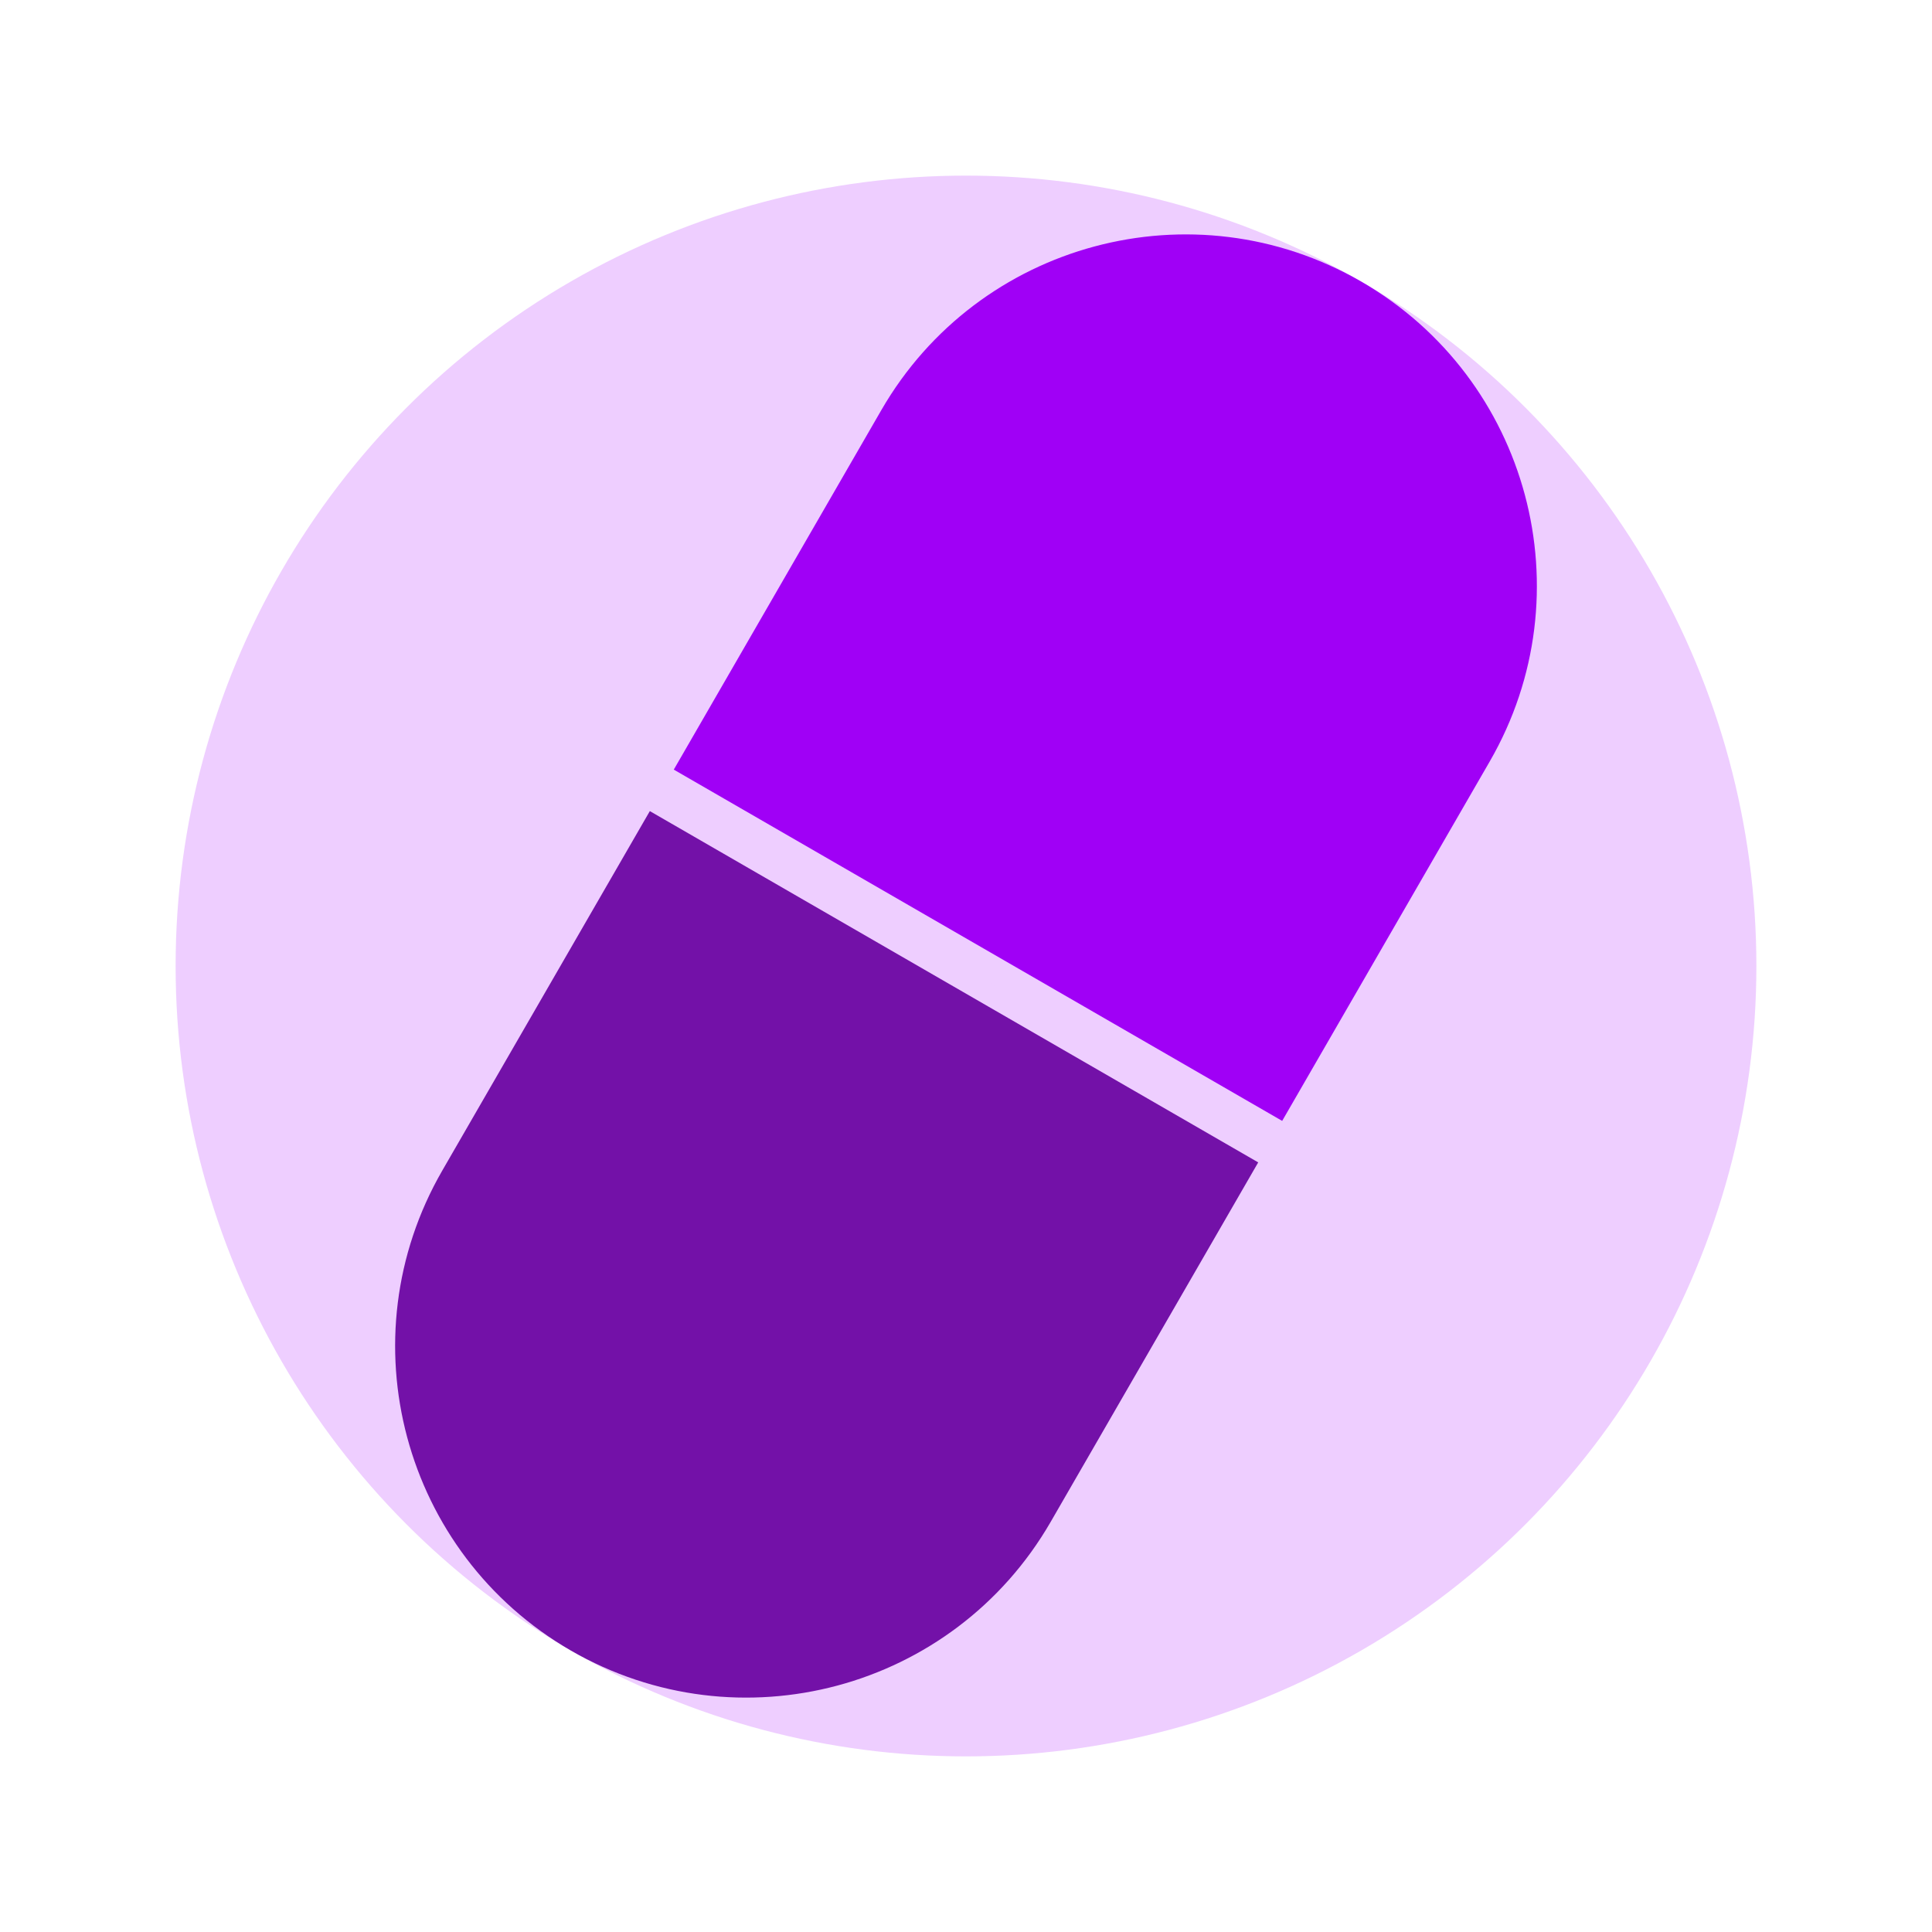 <svg width="40" height="40" viewBox="0 0 40 40" fill="none" xmlns="http://www.w3.org/2000/svg">
<ellipse cx="20" cy="20" rx="16.364" ry="16.364" fill="#EECEFF"/>
<path fill-rule="evenodd" clip-rule="evenodd" d="M25.401 25.131L13.802 16.468L14.346 15.739L25.945 24.403L25.401 25.131Z" fill="#EECEFF"/>
<path d="M18.247 8.491C20.256 5.012 24.703 3.82 28.182 5.829C31.66 7.837 32.852 12.285 30.844 15.764L26.546 23.207L13.95 15.934L18.247 8.491Z" fill="#A000F6"/>
<path d="M21.753 31.509C19.744 34.988 15.297 36.18 11.818 34.172C8.34 32.163 7.148 27.715 9.156 24.237L13.454 16.793L26.05 24.066L21.753 31.509Z" fill="#7311A8"/>
</svg>
